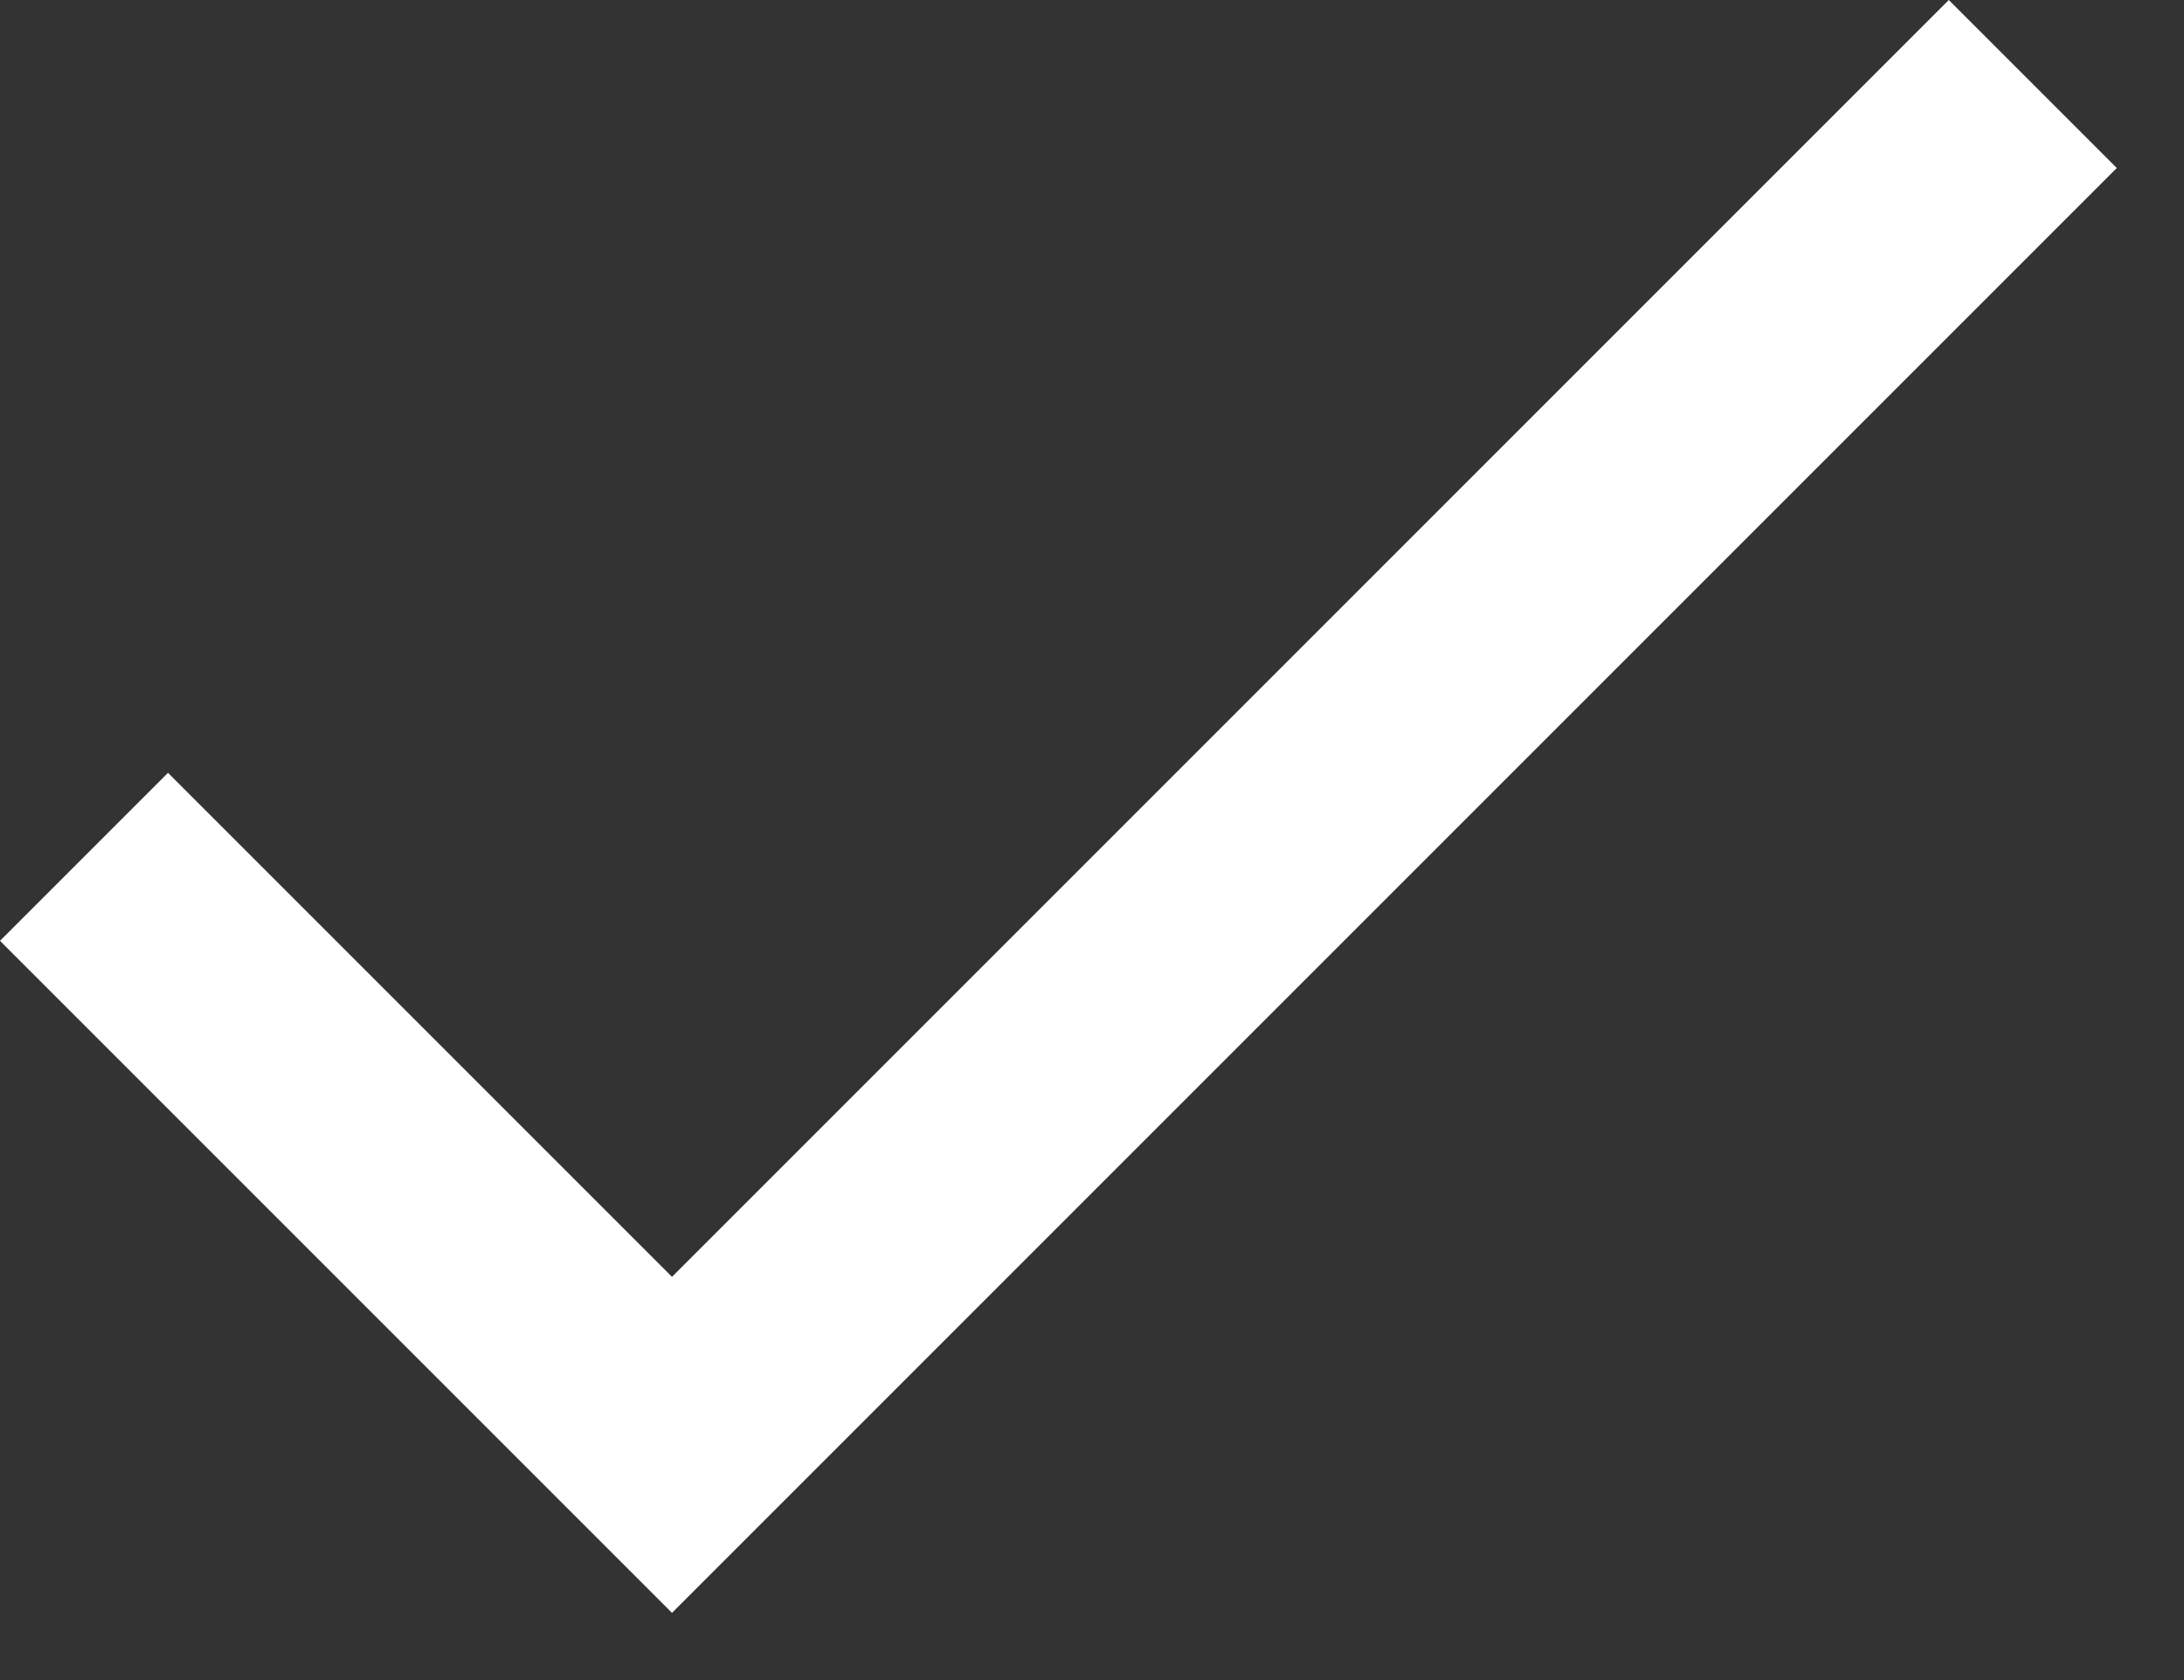 <svg width="13" height="10" viewBox="0 0 13 10" xmlns="http://www.w3.org/2000/svg">
  <rect x="0" y="0" width="13" height="10" fill="#333333" stroke="none"/>
  <title>
    582D01BB-53B3-4728-8993-3CE8B602234C
  </title>
  <path d="M1 4.6l-1 1 4 4L12.6 1l-1-1L4 7.6" fill="#FFF" fill-rule="evenodd"/>
</svg>
